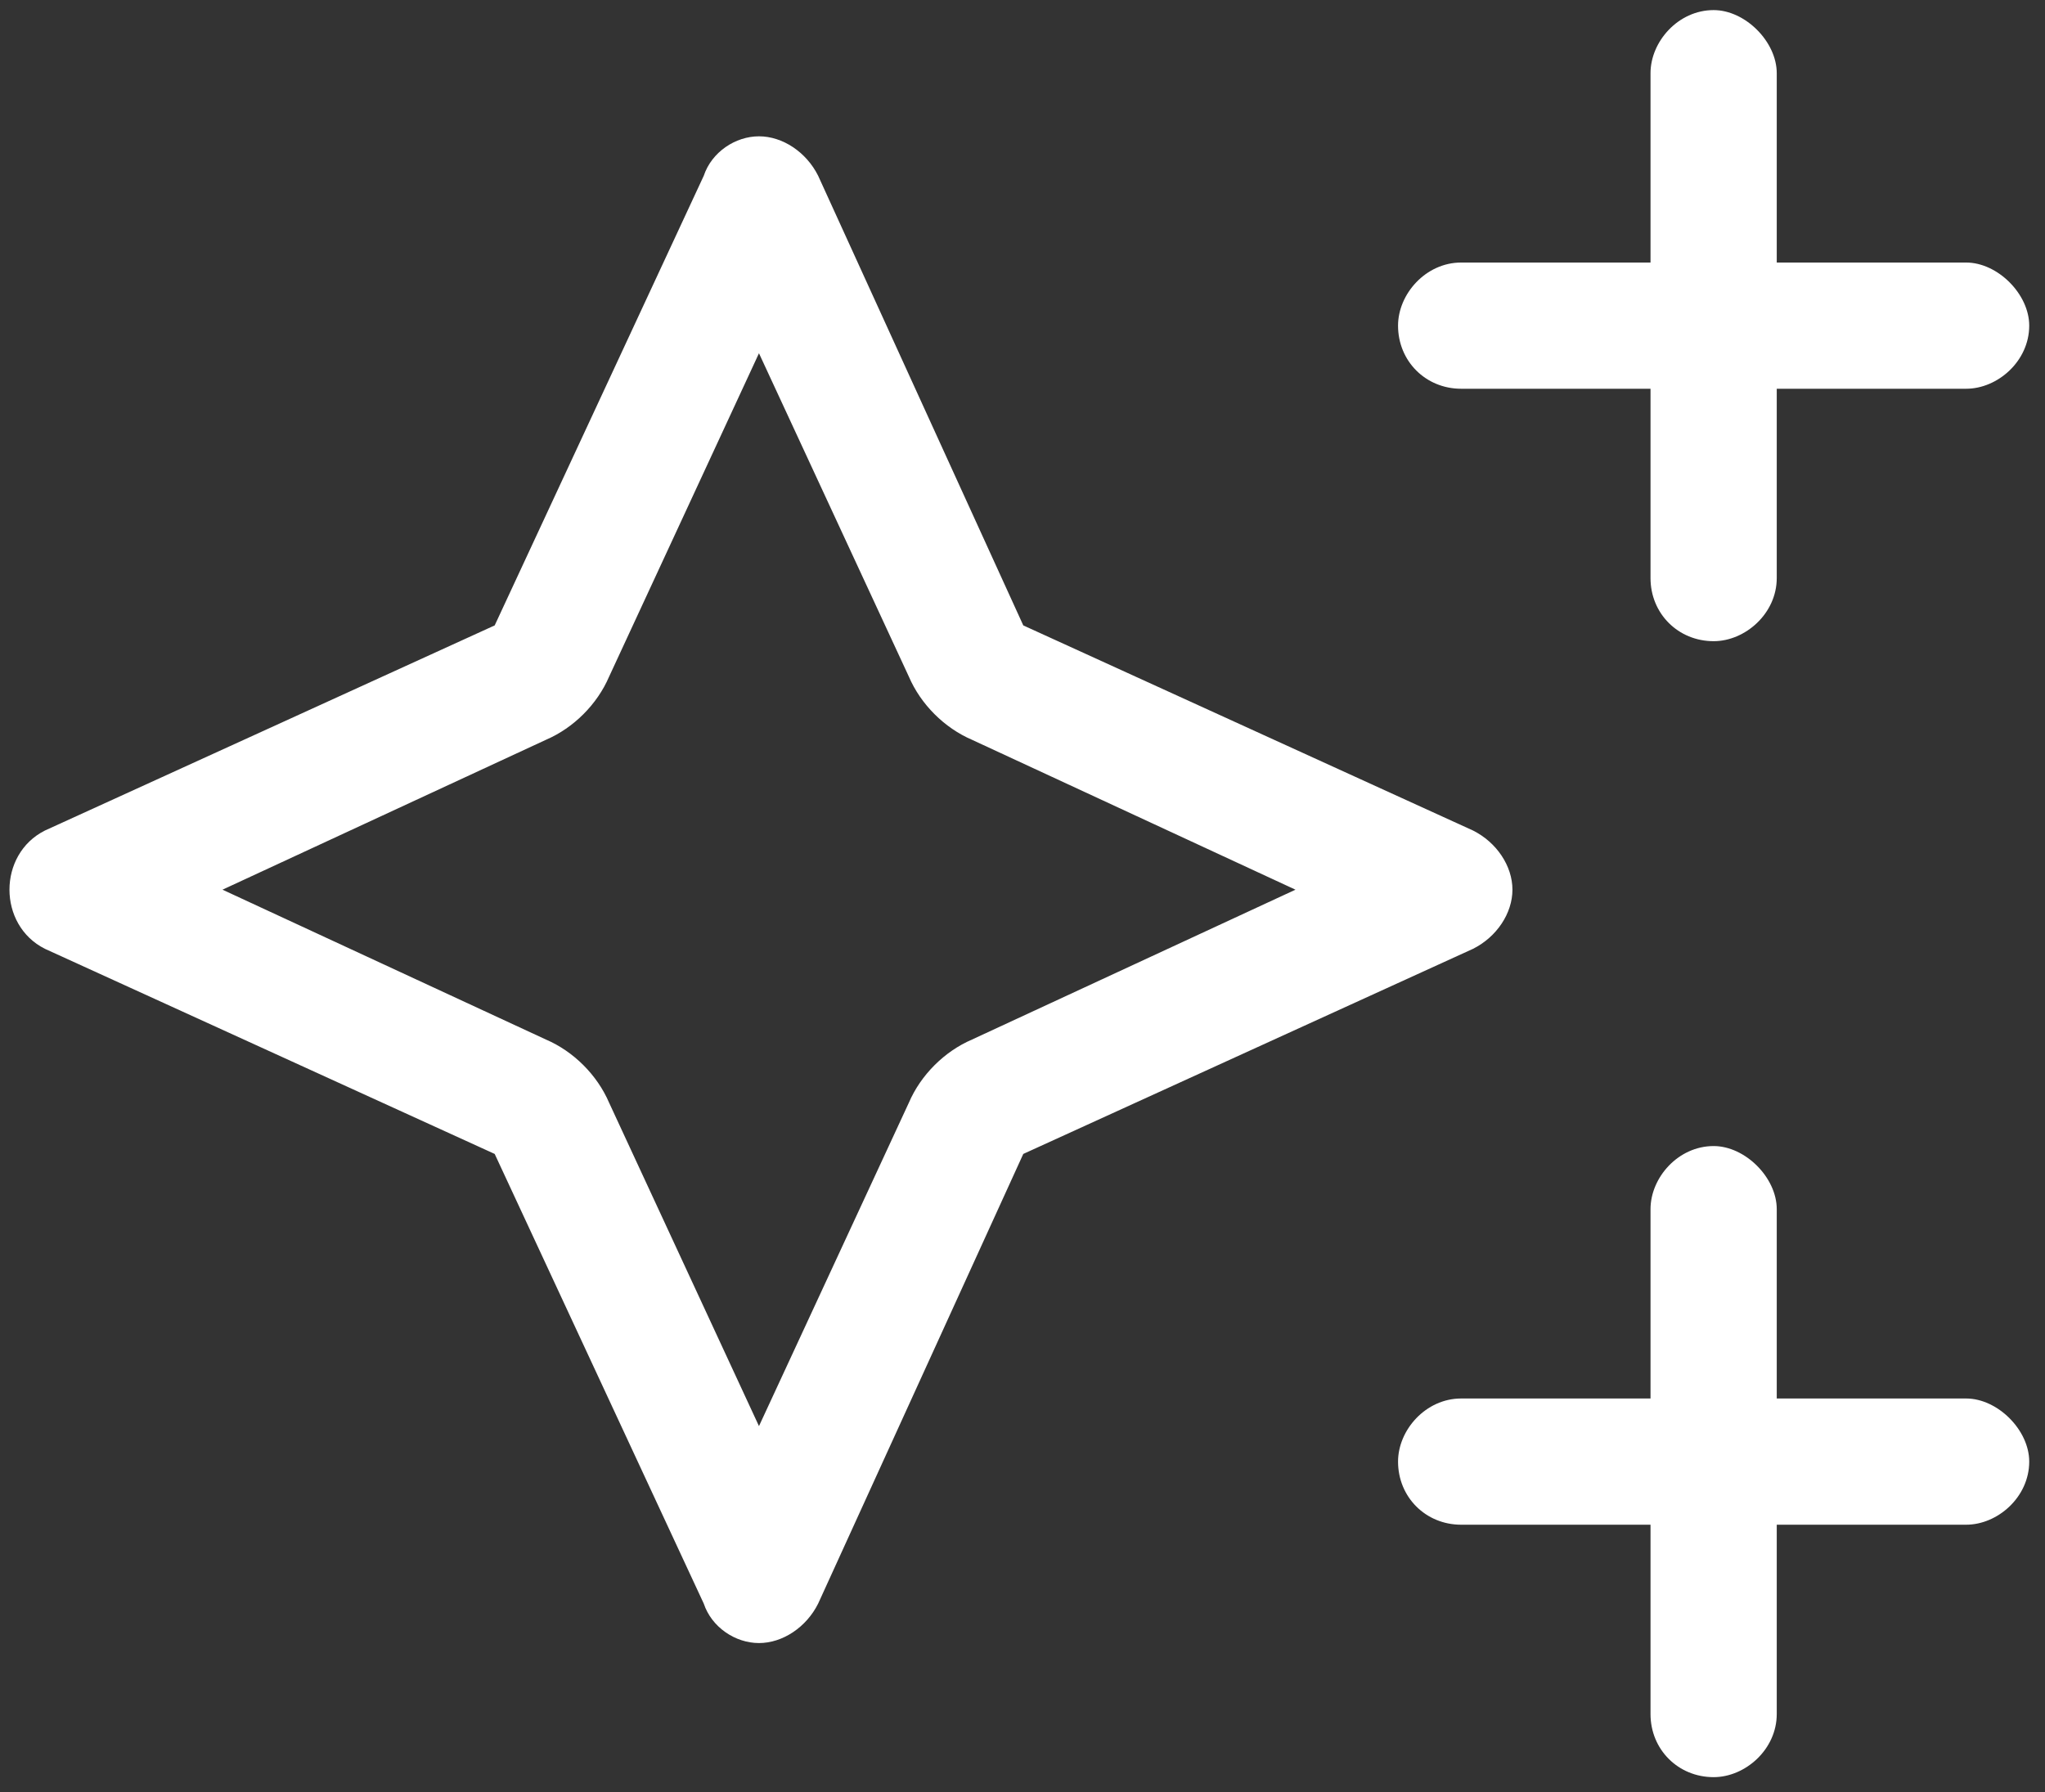 <svg width="81" height="71" viewBox="0 0 81 71" fill="none" xmlns="http://www.w3.org/2000/svg">
<rect x="0" y="0" width="81" height="71" fill="#333333" stroke="none"/>
<path d="M67.875 0.4C69.125 0.4 70.375 1.65 70.375 2.9V10.4H77.875C79.125 10.4 80.375 11.65 80.375 12.9C80.375 14.306 79.125 15.4 77.875 15.4H70.375V22.9C70.375 24.306 69.125 25.4 67.875 25.4C66.469 25.4 65.375 24.306 65.375 22.9V15.4H57.875C56.469 15.4 55.375 14.306 55.375 12.9C55.375 11.65 56.469 10.4 57.875 10.4H65.375V2.9C65.375 1.65 66.469 0.4 67.875 0.4ZM67.875 45.4C69.125 45.4 70.375 46.65 70.375 47.9V55.4H77.875C79.125 55.4 80.375 56.65 80.375 57.9C80.375 59.306 79.125 60.4 77.875 60.4H70.375V67.9C70.375 69.306 69.125 70.4 67.875 70.4C66.469 70.4 65.375 69.306 65.375 67.9V60.4H57.875C56.469 60.4 55.375 59.306 55.375 57.9C55.375 56.65 56.469 55.4 57.875 55.4H65.375V47.9C65.375 46.65 66.469 45.4 67.875 45.4ZM19.594 45.712L1.781 37.587C0.844 37.119 0.375 36.181 0.375 35.244C0.375 34.306 0.844 33.369 1.781 32.9L19.594 24.775L27.875 6.963C28.188 6.025 29.125 5.4 30.062 5.4C31 5.4 31.938 6.025 32.406 6.963L40.531 24.775L58.344 32.9C59.281 33.369 59.906 34.306 59.906 35.244C59.906 36.181 59.281 37.119 58.344 37.587L40.531 45.712L32.406 63.525C31.938 64.463 31 65.088 30.062 65.088C29.125 65.088 28.188 64.463 27.875 63.525L19.594 45.712ZM8.812 35.244L21.625 41.181C22.719 41.65 23.656 42.587 24.125 43.681L30.062 56.494L36 43.681C36.469 42.587 37.406 41.65 38.5 41.181L51.312 35.244L38.5 29.306C37.406 28.837 36.469 27.9 36 26.806L30.062 13.994L24.125 26.806C23.656 27.9 22.719 28.837 21.625 29.306L8.812 35.244Z" fill="white"/>
</svg>
